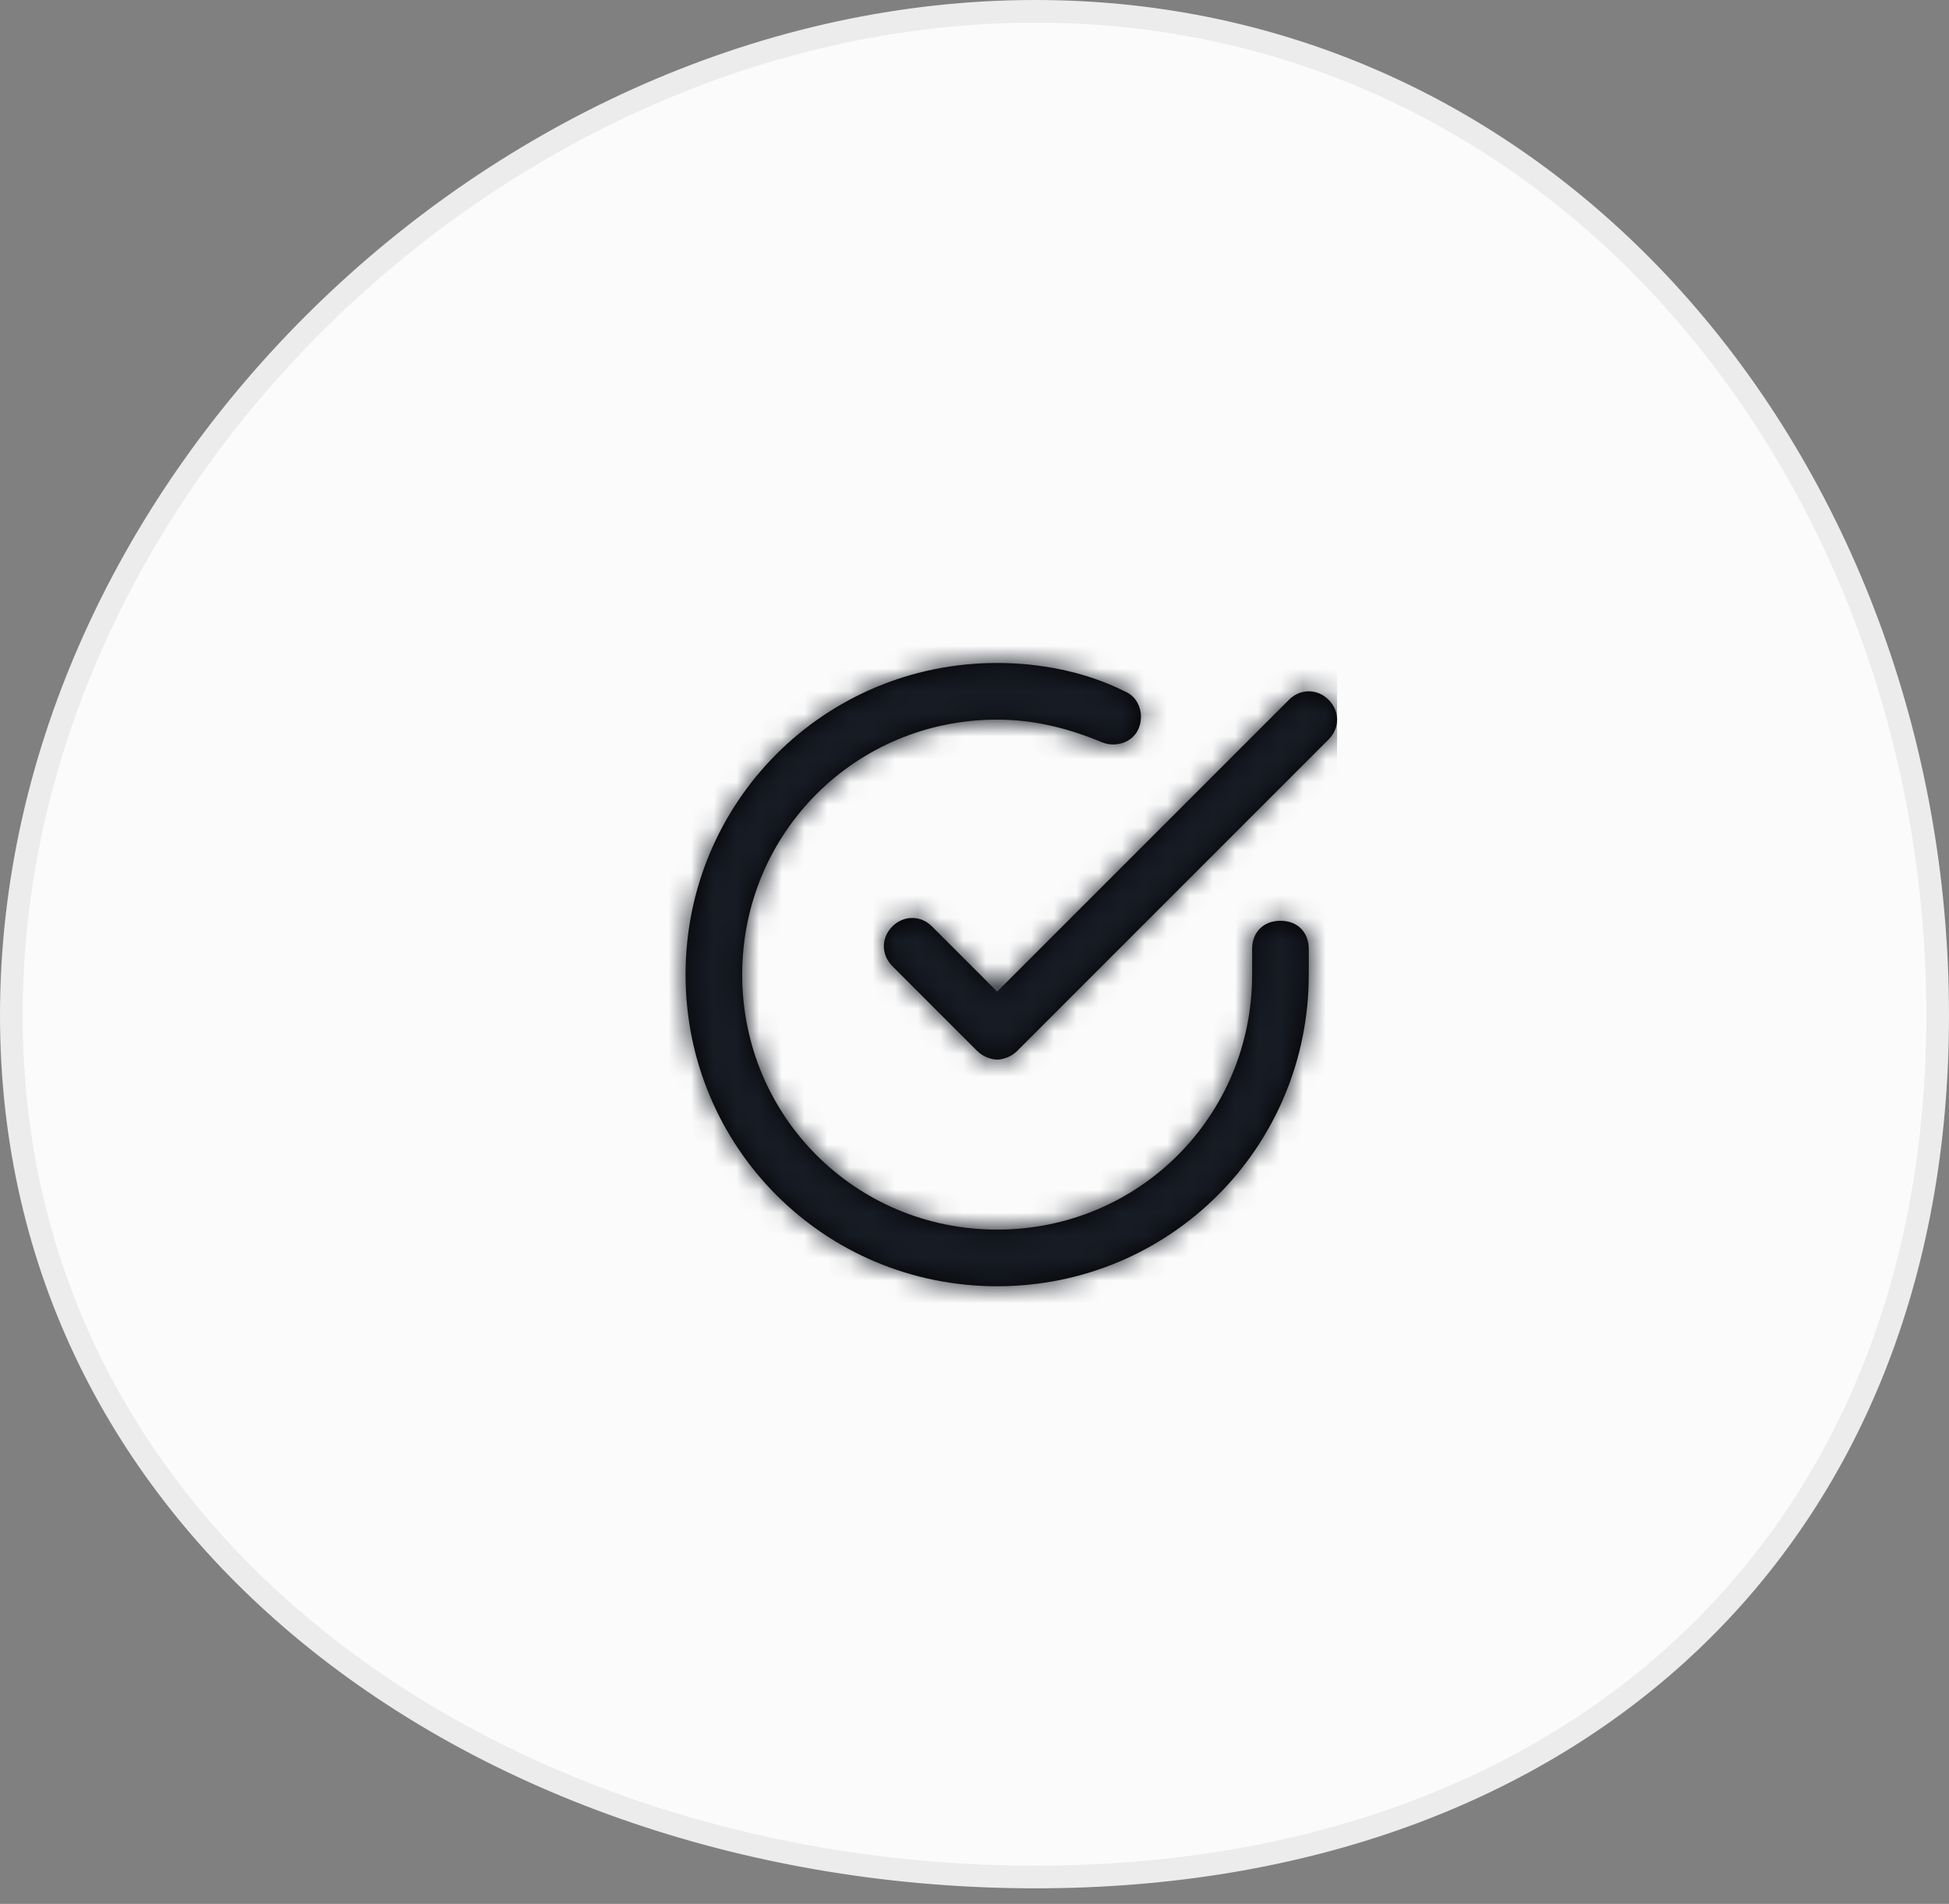 <svg xmlns="http://www.w3.org/2000/svg" xmlns:xlink="http://www.w3.org/1999/xlink" width="86" height="84" viewBox="0 0 86 84">
    <rect x="0" y="0" width="86" height="84" fill="#808080" stroke="none"/>
    <defs>
        <path id="prefix__a" d="M27.75 12.875V14c0 7.625-6.125 13.75-13.75 13.75S.25 21.625.25 14 6.375.25 14 .25c1.875 0 3.875.375 5.625 1.25.625.25.875 1 .625 1.625s-1 .875-1.625.625c-1.5-.625-3-1-4.625-1-6.25 0-11.25 5-11.25 11.25s5 11.25 11.25 11.25 11.25-5 11.25-11.25v-1.125c0-.75.5-1.25 1.25-1.25s1.25.5 1.25 1.25zm.875-11c-.5-.5-1.25-.5-1.75 0L14 14.75l-2.875-2.875c-.5-.5-1.25-.5-1.75 0s-.5 1.25 0 1.75l3.75 3.75c.25.25.625.375.875.375s.625-.125.875-.375l13.75-13.75c.5-.5.5-1.25 0-1.75z"/>
    </defs>
    <g fill="none" fill-rule="evenodd">
        <path fill="#FBFBFB" stroke="#ECECEC" d="M45.688.5C33.883.5 22.535 5.761 14.163 13.97 5.877 22.093.5 33.11.5 44.792c0 11.213 4.963 20.395 12.703 26.922 8.46 7.133 20.231 11.099 32.485 11.099 11.863 0 21.919-3.72 28.957-10.445C81.517 65.802 85.5 56.375 85.5 44.792c0-12.057-4.311-23.412-11.689-31.61C66.83 5.426 57.1.5 45.687.5z"/>
        <g transform="translate(30 29)">
            <mask id="prefix__b" fill="#fff">
                <use xlink:href="#prefix__a"/>
            </mask>
            <use fill="#000" fill-rule="nonzero" xlink:href="#prefix__a"/>
            <g fill="#171B24" mask="url(#prefix__b)">
                <path d="M0 0H30V30H0z" transform="translate(-1 -1)"/>
            </g>
        </g>
    </g>
</svg>
